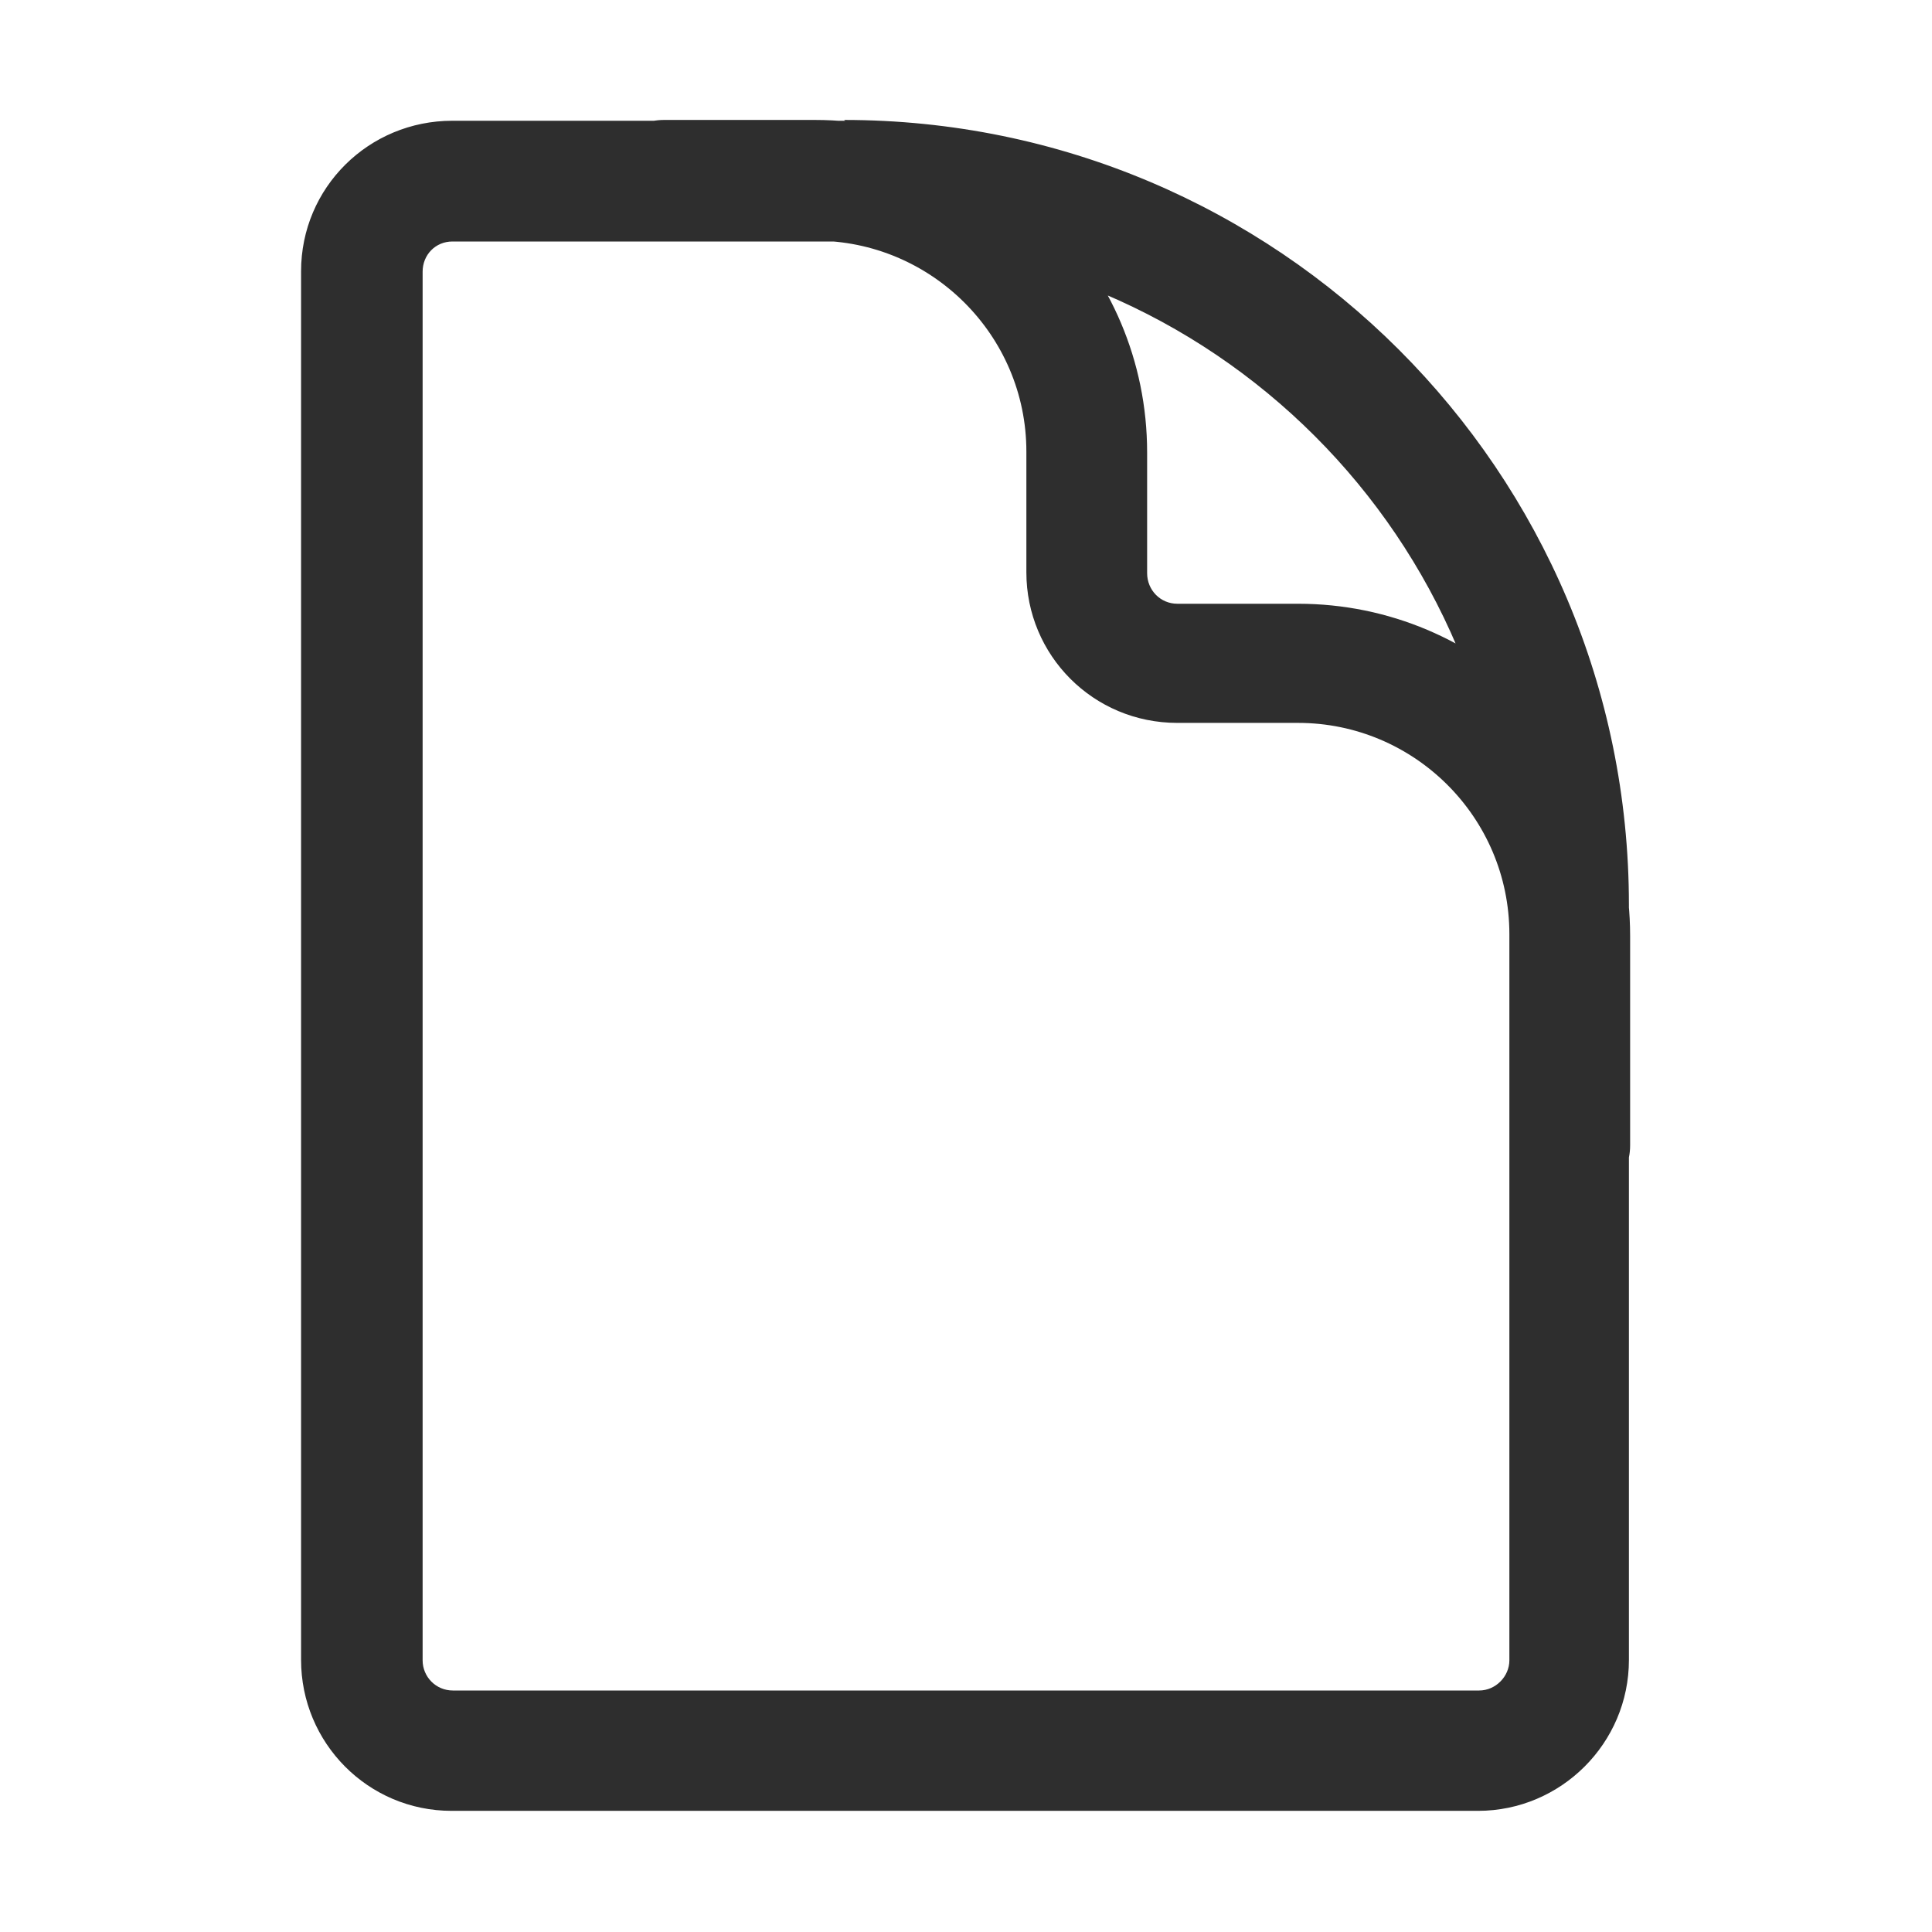 <?xml version="1.0" encoding="UTF-8"?> <svg xmlns="http://www.w3.org/2000/svg" viewBox="0 0 24 24"><path fill="#2E2E2E" d="M20.25 14.25v-2.625c0-2.28-1.85-4.125-4.125-4.125h-1.5c-.21 0-.375-.17-.375-.38v-1.5c0-2.28-1.85-4.13-4.125-4.13H8.25c-.42 0-.75.33-.75.75 0 .41.33.75.75.75h1.875c1.44 0 2.625 1.17 2.625 2.62v1.5c0 1.03.83 1.87 1.875 1.87h1.5c1.44 0 2.625 1.17 2.625 2.625v2.625c0 .41.33.75.75.75 .41 0 .75-.34.75-.75ZM10.5 1.5H5.62c-1.04 0-1.88.83-1.88 1.87v17.25c0 1.03.83 1.875 1.87 1.875h12.75c1.03 0 1.875-.84 1.875-1.875V11.24c0-5.39-4.37-9.75-9.75-9.75Zm0 1.5c4.55 0 8.25 3.69 8.25 8.25v9.375c0 .2-.17.375-.375.375H5.625c-.21 0-.375-.17-.375-.375V3.375c0-.21.16-.375.37-.375h4.87Z"></path></svg> 